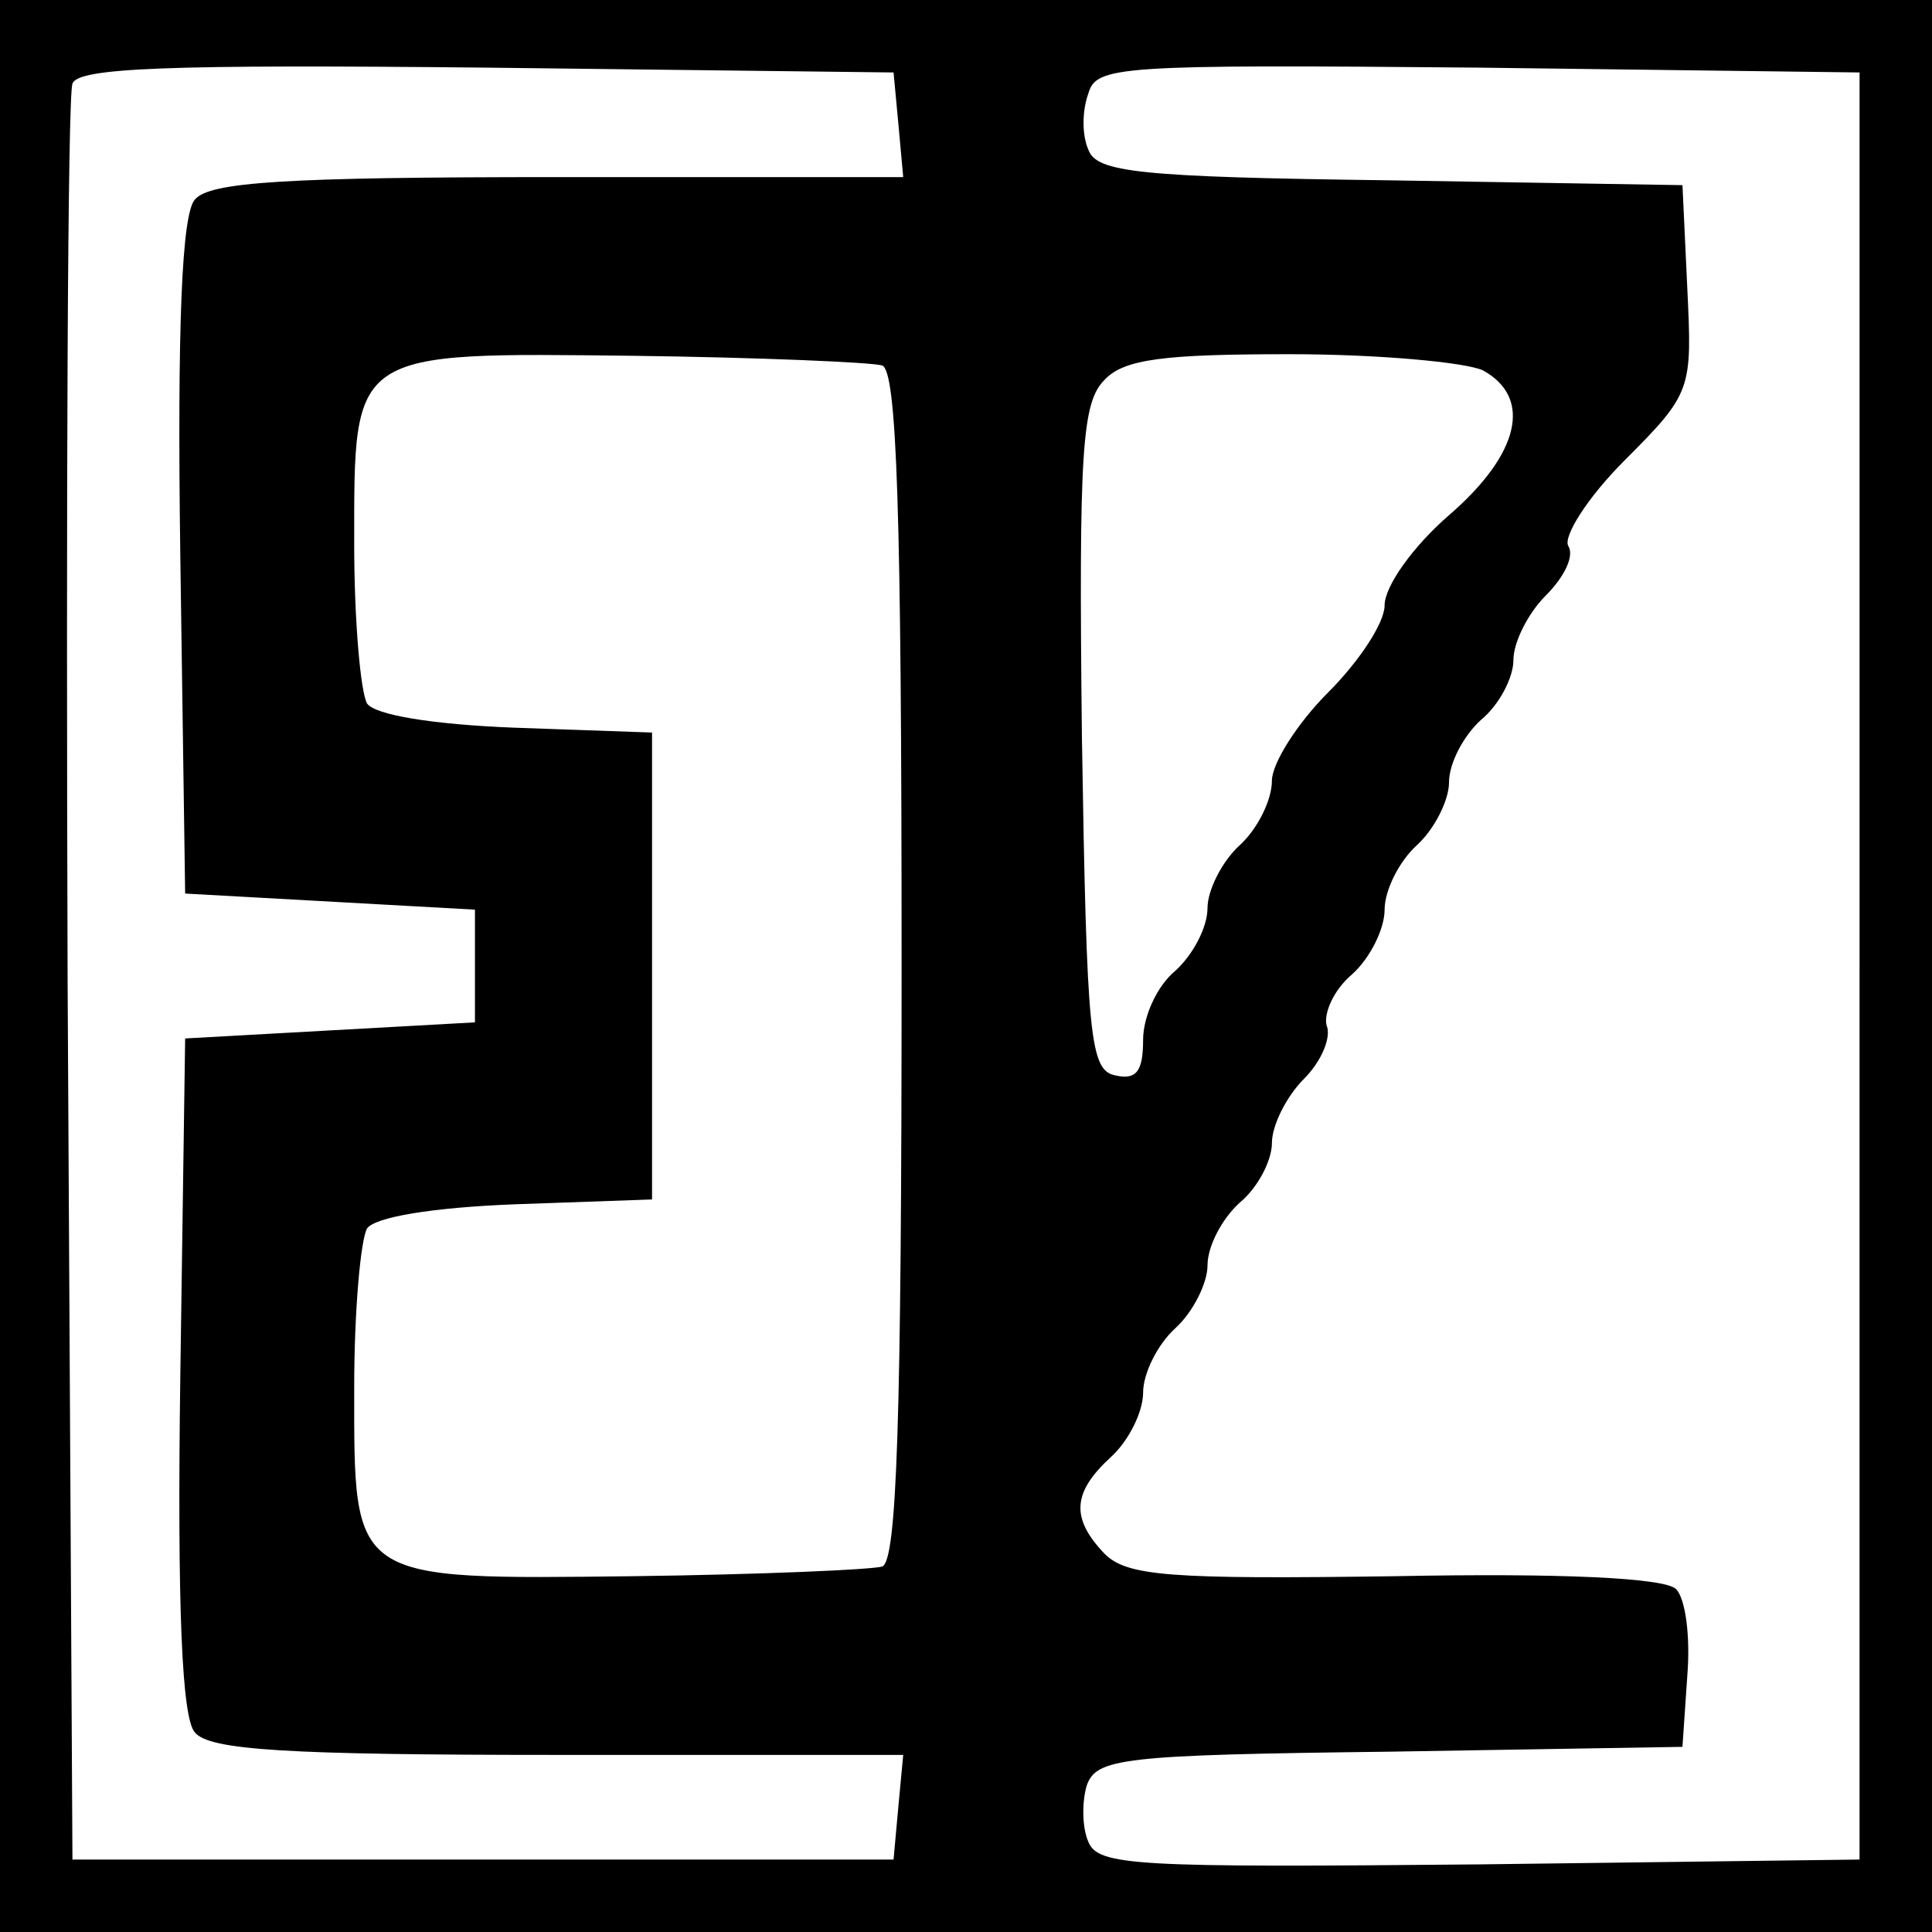 <?xml version="1.0" encoding="UTF-8" standalone="no"?> <svg xmlns="http://www.w3.org/2000/svg" version="1.0" width="120pt" height="120pt" viewBox="0 0 120 120" preserveAspectRatio="xMidYMid meet"><g transform="translate(0,120) scale(0.1,-0.1)" fill="#000000" stroke="none"><path d="M0 600 l0 -600 600 0 600 0 0 600 0 600 -600 0 -600 0 0 -600z m558 523 l3 -33 -214 0 c-170 0 -217 -3 -226 -14 -8 -9 -11 -77 -9 -222 l3 -209 90 -5 90 -5 0 -35 0 -35 -90 -5 -90 -5 -3 -209 c-2 -145 1 -213 9 -222 9 -11 56 -14 226 -14 l214 0 -3 -32 -3 -33 -255 0 -255 0 -3 545 c-1 300 0 551 3 558 3 10 60 12 257 10 l253 -3 3 -32z m597 -523 l0 -555 -236 -3 c-213 -2 -237 -1 -243 14 -4 9 -4 25 -1 35 6 17 22 19 188 21 l182 3 3 44 c2 24 -1 48 -7 54 -7 7 -72 10 -174 8 -141 -2 -167 0 -181 14 -21 22 -20 38 4 60 11 10 20 28 20 40 0 12 9 30 20 40 11 10 20 28 20 39 0 12 9 29 20 39 11 9 20 26 20 37 0 11 9 29 20 40 11 11 17 26 14 33 -2 7 4 22 16 32 11 10 20 28 20 40 0 12 9 30 20 40 11 10 20 28 20 39 0 12 9 29 20 39 11 9 20 26 20 37 0 11 9 29 20 40 12 12 18 25 14 31 -3 6 12 30 35 53 42 42 42 44 39 107 l-3 64 -182 3 c-156 2 -182 5 -187 19 -4 9 -4 24 0 35 5 17 18 18 242 16 l237 -3 0 -555z m-607 373 c9 -4 12 -88 12 -373 0 -285 -3 -369 -12 -373 -7 -2 -77 -5 -154 -6 -177 -2 -174 -4 -174 117 0 48 4 92 8 99 5 7 40 13 92 15 l85 3 0 145 0 145 -85 3 c-52 2 -87 8 -92 15 -4 7 -8 51 -8 99 0 121 -3 119 174 117 77 -1 147 -4 154 -6z m373 -3 c31 -17 23 -52 -21 -90 -22 -19 -40 -44 -40 -56 0 -11 -16 -35 -35 -54 -19 -19 -35 -44 -35 -55 0 -12 -9 -30 -20 -40 -11 -10 -20 -28 -20 -39 0 -12 -9 -29 -20 -39 -11 -9 -20 -28 -20 -43 0 -19 -4 -25 -17 -22 -16 3 -18 22 -21 210 -2 178 0 208 14 222 12 13 37 16 115 16 55 0 109 -5 120 -10z"></path></g></svg> 